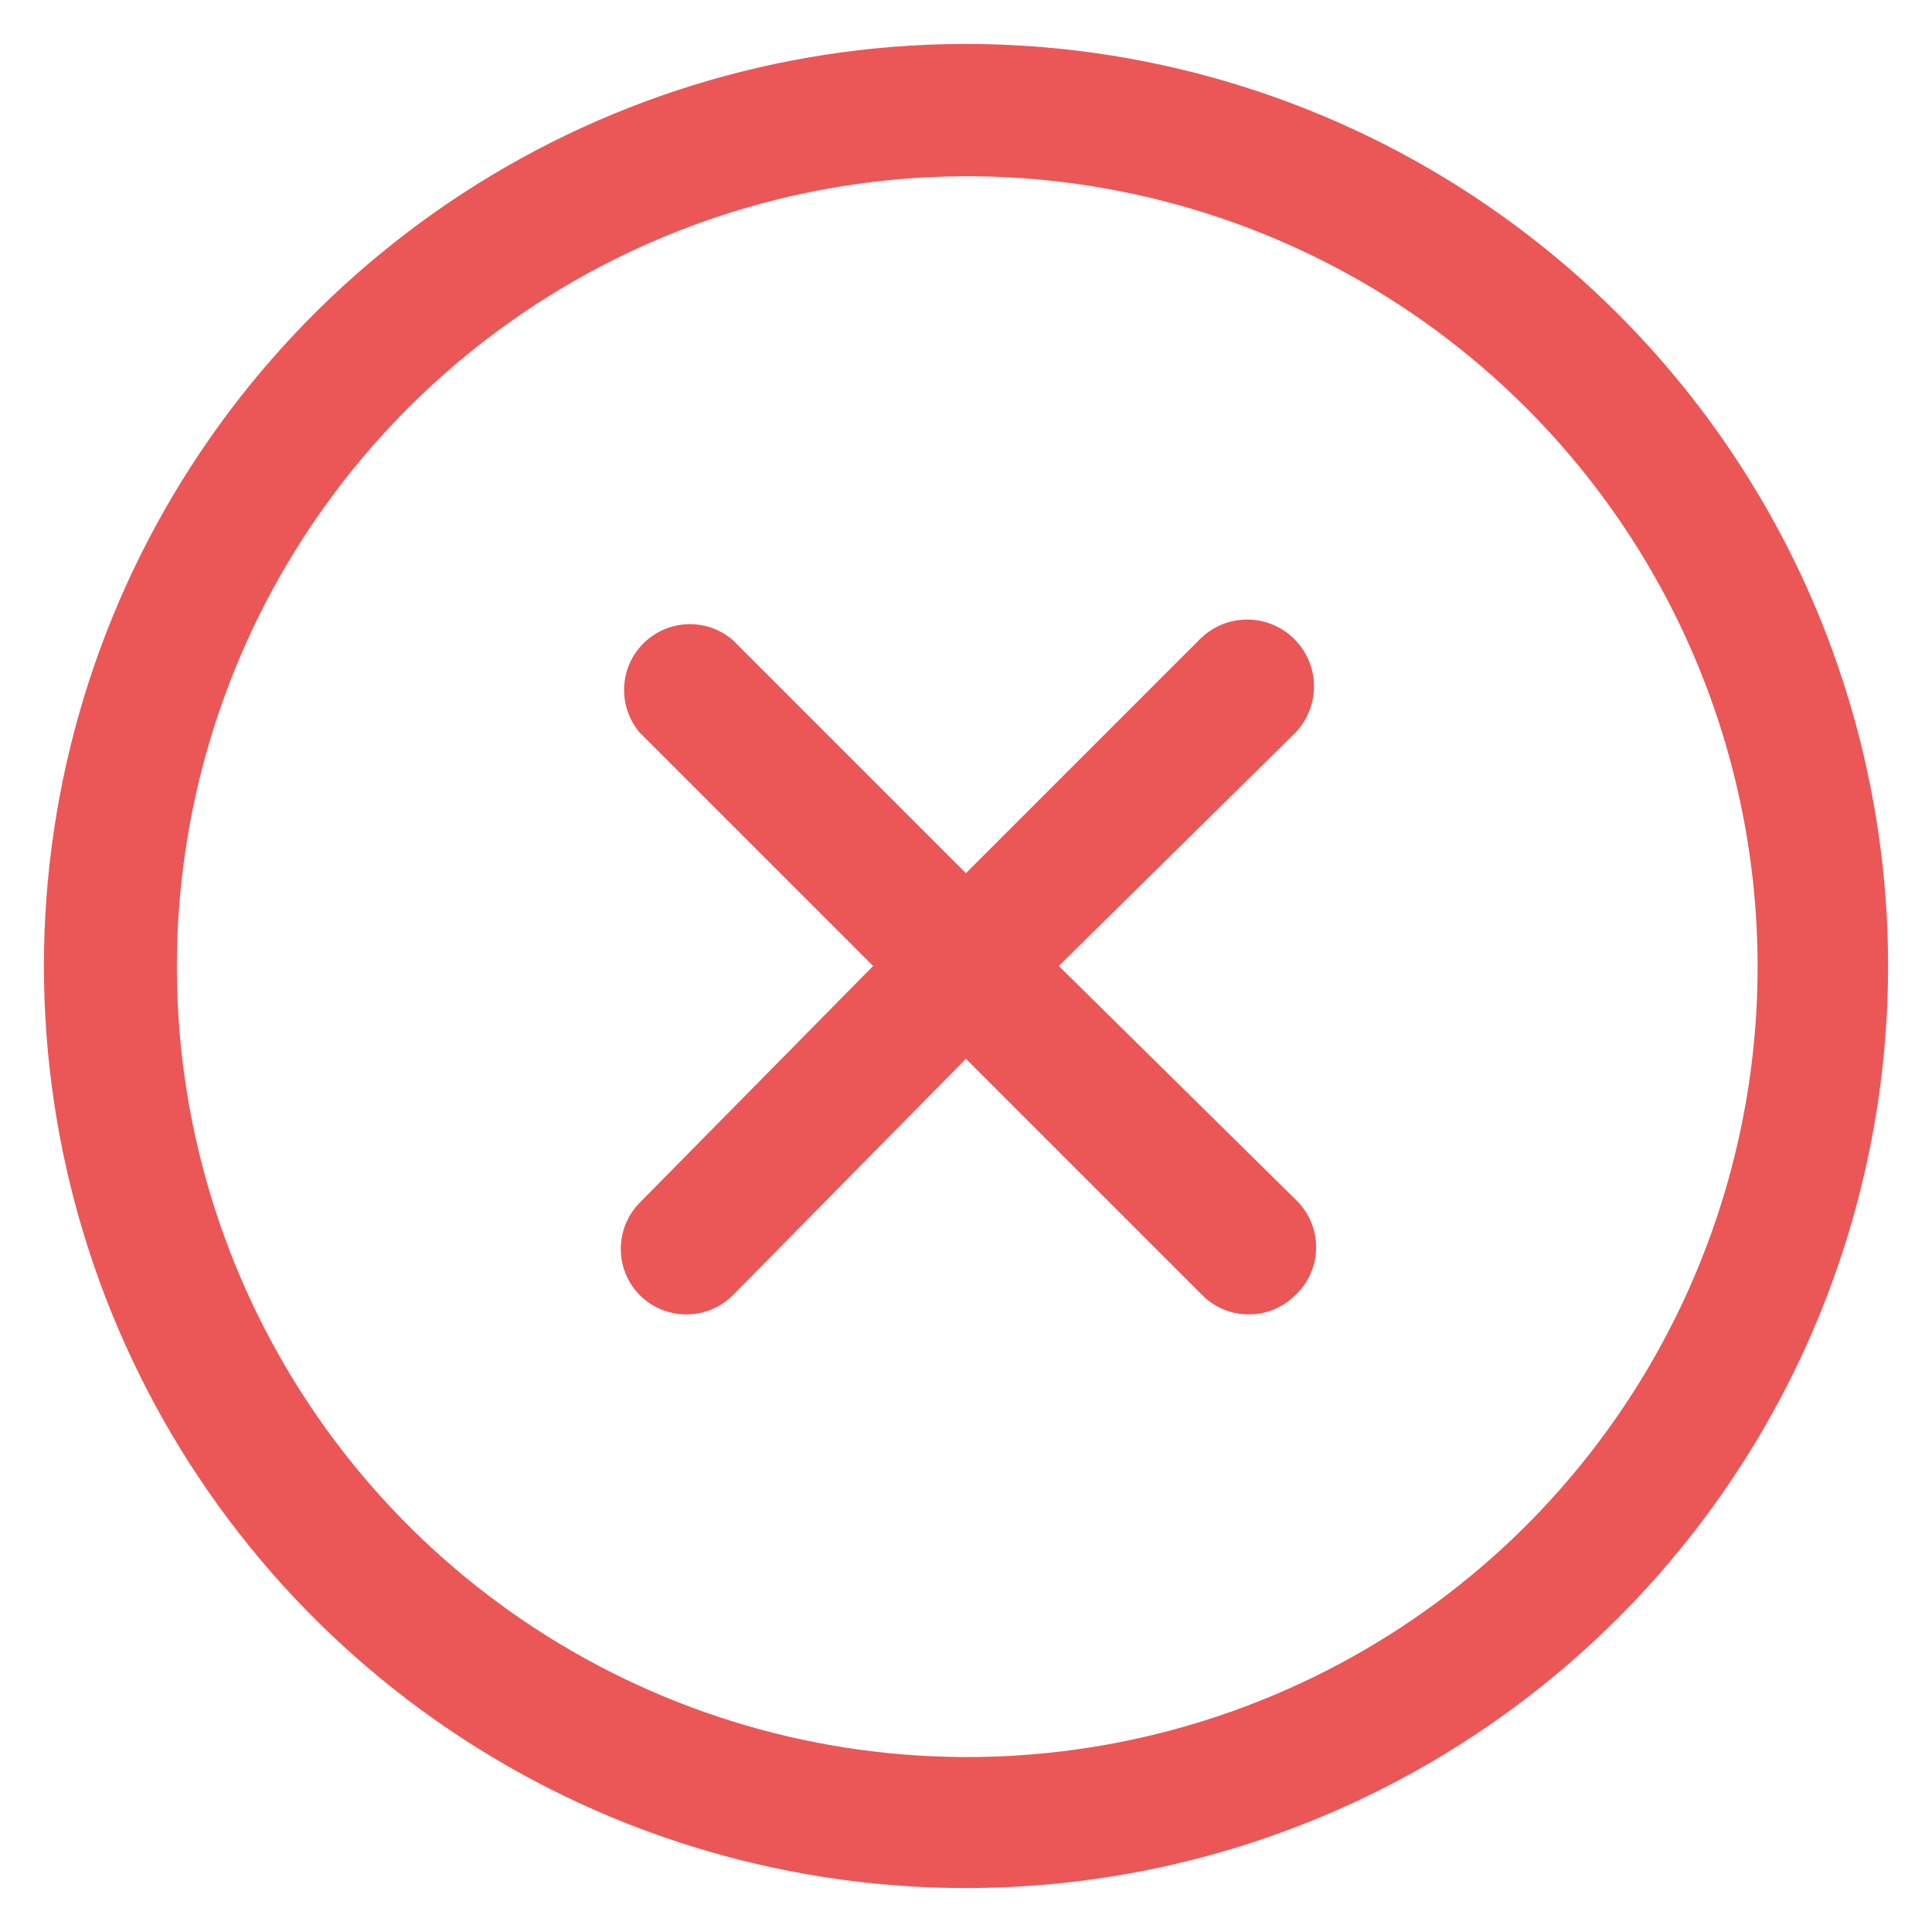 <svg width="22" height="22" viewBox="0 0 22 22" fill="none" xmlns="http://www.w3.org/2000/svg">
<path d="M14.749 8.345L12.057 11L14.749 13.655C14.824 13.725 14.884 13.81 14.925 13.904C14.966 13.998 14.987 14.1 14.987 14.203C14.987 14.305 14.966 14.407 14.925 14.501C14.884 14.595 14.824 14.68 14.749 14.75C14.679 14.819 14.596 14.874 14.505 14.912C14.413 14.949 14.315 14.968 14.217 14.967C14.02 14.967 13.831 14.889 13.692 14.75L10.999 12.057L8.344 14.75C8.205 14.889 8.016 14.967 7.819 14.967C7.721 14.968 7.623 14.949 7.531 14.912C7.44 14.874 7.357 14.819 7.287 14.75C7.147 14.61 7.069 14.419 7.069 14.221C7.069 14.023 7.147 13.833 7.287 13.693L9.942 11L7.287 8.345C7.164 8.202 7.1 8.017 7.107 7.828C7.114 7.639 7.192 7.46 7.326 7.327C7.46 7.193 7.639 7.115 7.827 7.108C8.016 7.1 8.201 7.165 8.344 7.288L10.999 9.943L13.654 7.288C13.724 7.216 13.807 7.158 13.898 7.118C13.99 7.078 14.088 7.057 14.188 7.055C14.288 7.053 14.388 7.071 14.481 7.108C14.574 7.145 14.659 7.199 14.73 7.269C14.802 7.338 14.86 7.421 14.9 7.513C14.94 7.604 14.961 7.703 14.963 7.803C14.964 7.903 14.947 8.002 14.91 8.095C14.873 8.188 14.819 8.273 14.749 8.345ZM18.424 18.425C16.956 19.893 15.085 20.893 13.048 21.298C11.011 21.703 8.9 21.495 6.982 20.701C5.063 19.906 3.423 18.56 2.269 16.833C1.116 15.107 0.5 13.077 0.5 11C0.5 8.923 1.116 6.893 2.269 5.167C3.423 3.44 5.063 2.094 6.982 1.299C8.9 0.505 11.011 0.297 13.048 0.702C15.085 1.107 16.956 2.107 18.424 3.575C19.399 4.55 20.173 5.708 20.701 6.982C21.228 8.256 21.5 9.621 21.5 11C21.5 12.379 21.228 13.744 20.701 15.018C20.173 16.292 19.399 17.45 18.424 18.425ZM17.367 4.633C16.107 3.377 14.503 2.523 12.758 2.178C11.013 1.833 9.205 2.013 7.562 2.696C5.92 3.378 4.516 4.531 3.528 6.011C2.541 7.49 2.014 9.229 2.014 11.008C2.014 12.786 2.541 14.525 3.528 16.004C4.516 17.484 5.92 18.637 7.562 19.319C9.205 20.002 11.013 20.182 12.758 19.837C14.503 19.492 16.107 18.638 17.367 17.383C18.206 16.546 18.872 15.553 19.326 14.459C19.78 13.365 20.014 12.192 20.014 11.008C20.014 9.823 19.78 8.65 19.326 7.556C18.872 6.462 18.206 5.469 17.367 4.633Z" fill="#EB5757"/>
</svg>
